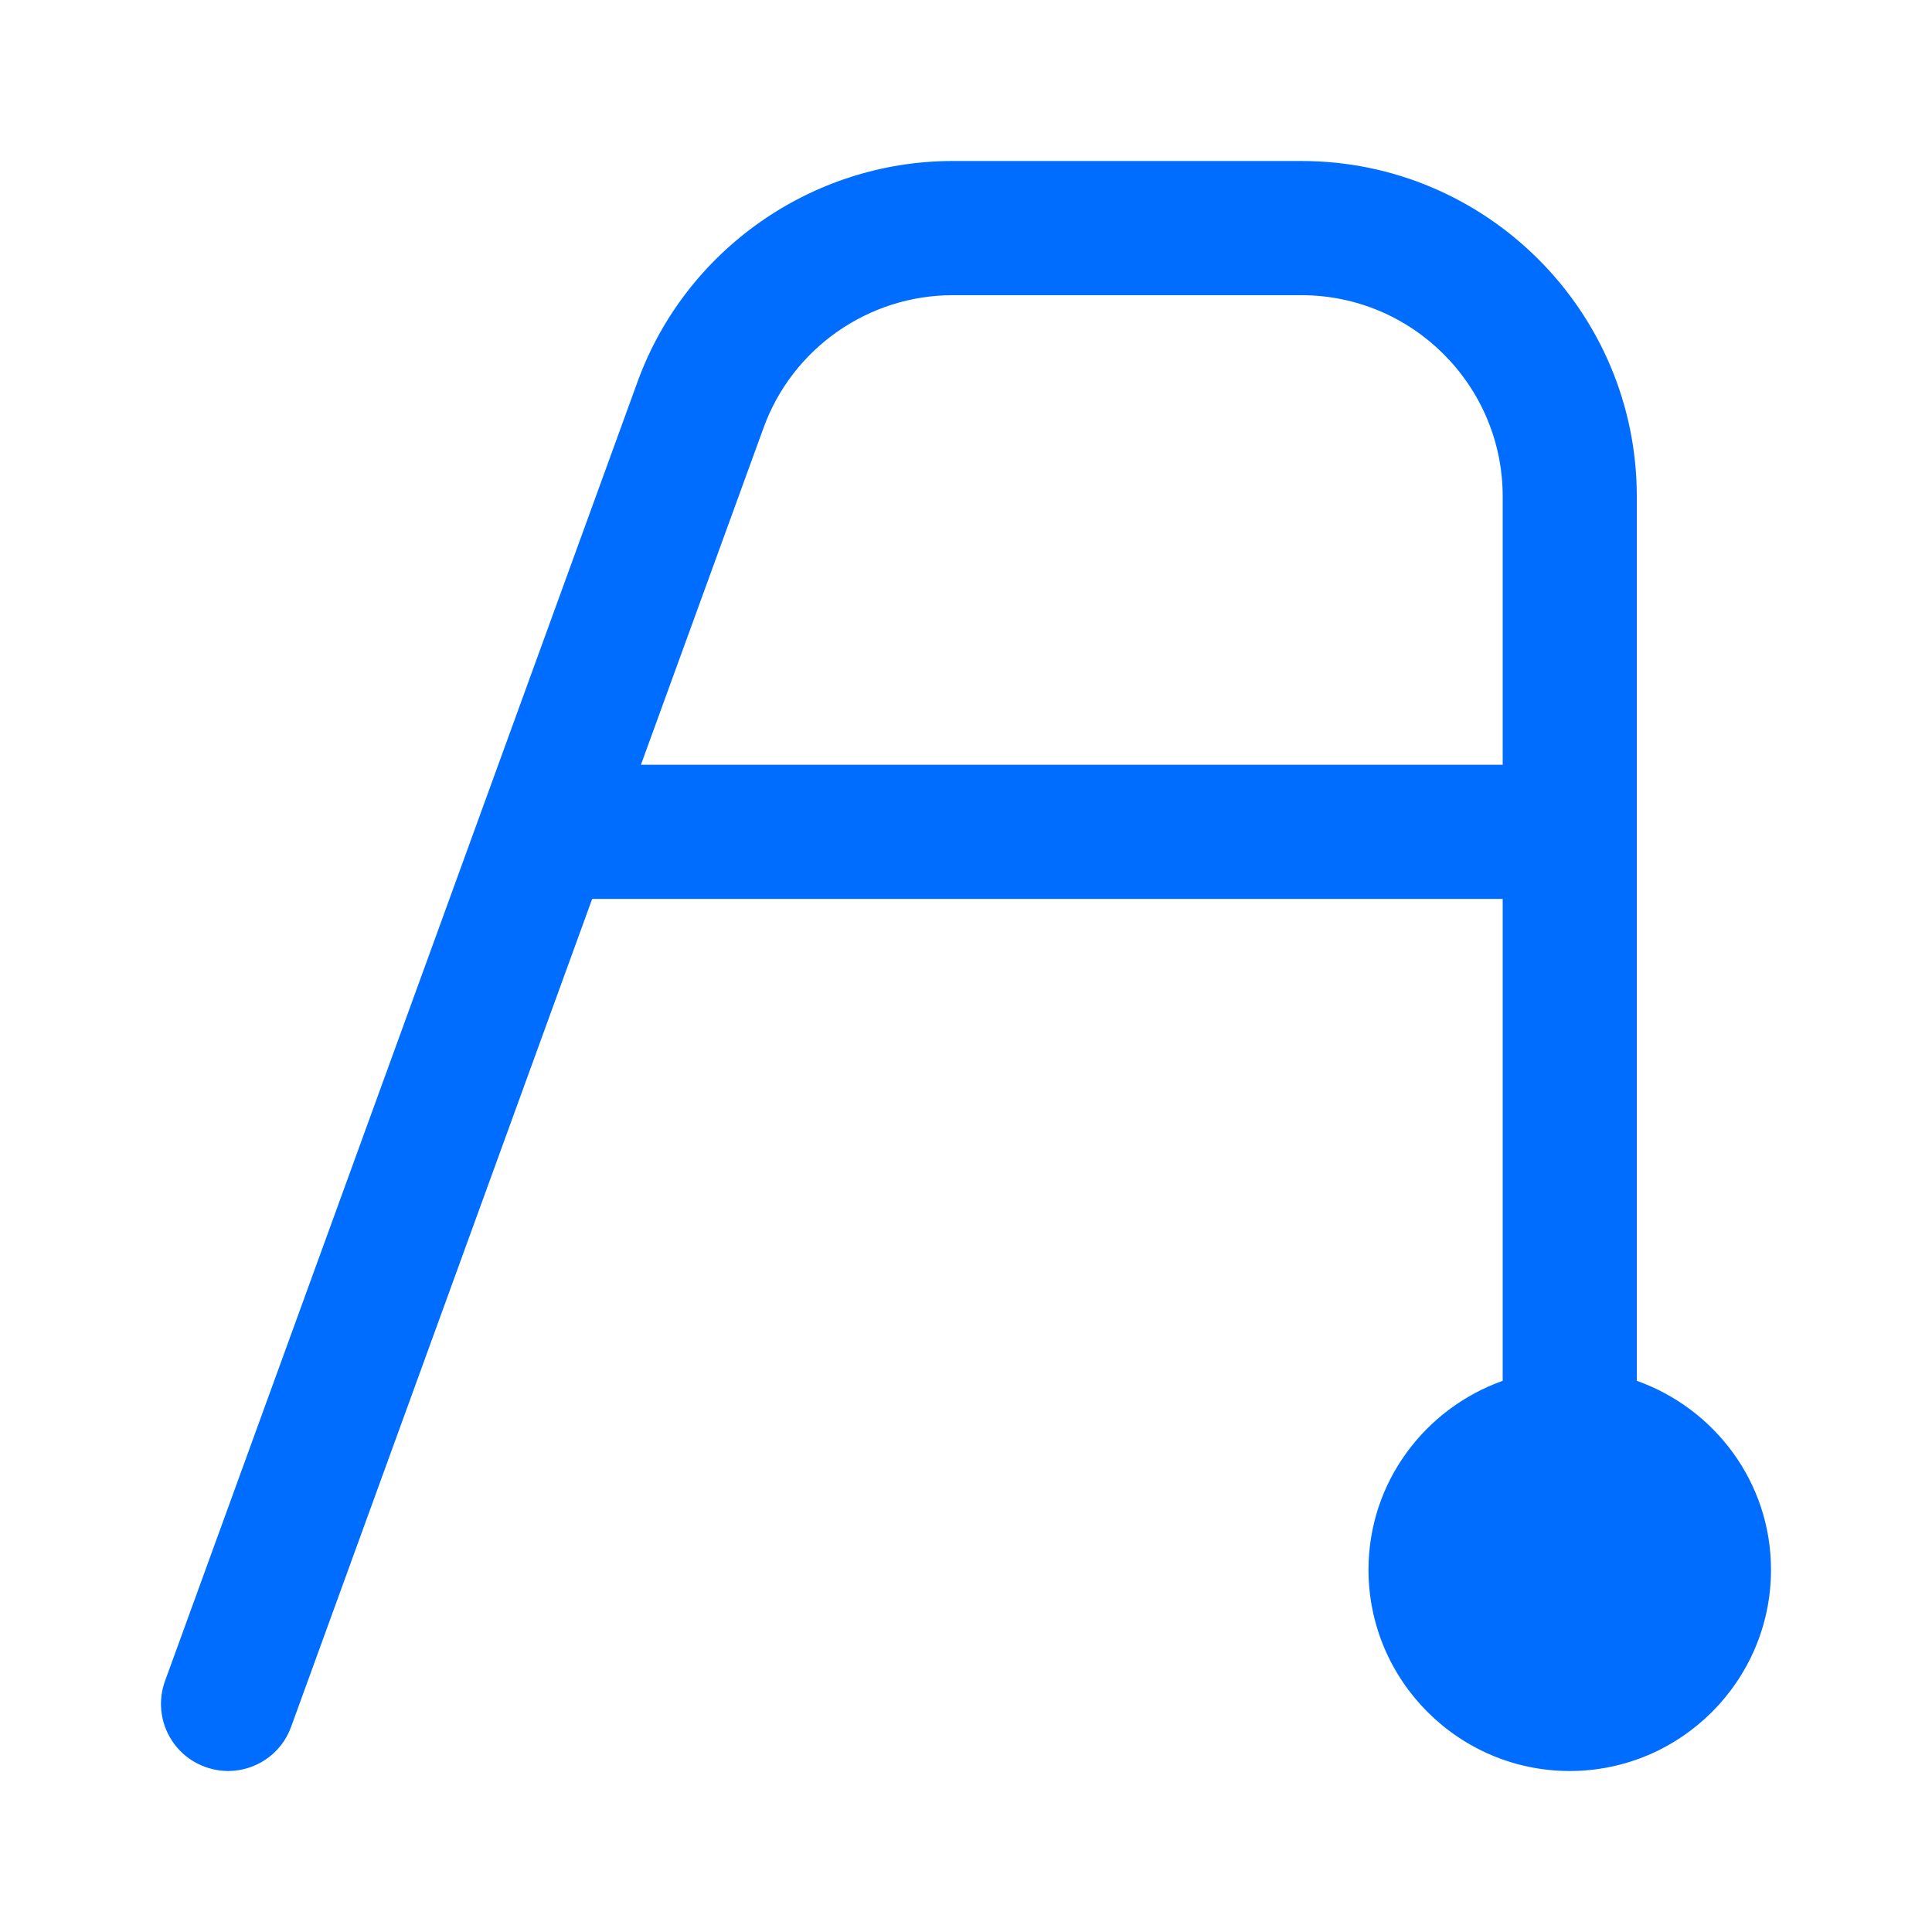 <svg width="24" height="24" viewBox="0 0 24 24" fill="none" xmlns="http://www.w3.org/2000/svg">
<path d="M20.333 17.153V6.167C20.333 3.869 18.464 2 16.167 2H11.835C10.089 2 8.516 3.102 7.92 4.742L2.05 20.882C1.893 21.315 2.116 21.793 2.549 21.949C2.643 21.983 2.74 22 2.834 22C3.174 22 3.494 21.79 3.616 21.452L7.356 11.167H18.667V17.153C17.699 17.498 17 18.415 17 19.5C17 20.878 18.122 22 19.5 22C20.878 22 22 20.878 22 19.5C22 18.415 21.301 17.498 20.333 17.153ZM7.962 9.5L9.486 5.312C9.844 4.327 10.787 3.667 11.835 3.667H16.167C17.545 3.667 18.667 4.788 18.667 6.167V9.5H7.962Z" fill="#006DFF"/>
</svg>

